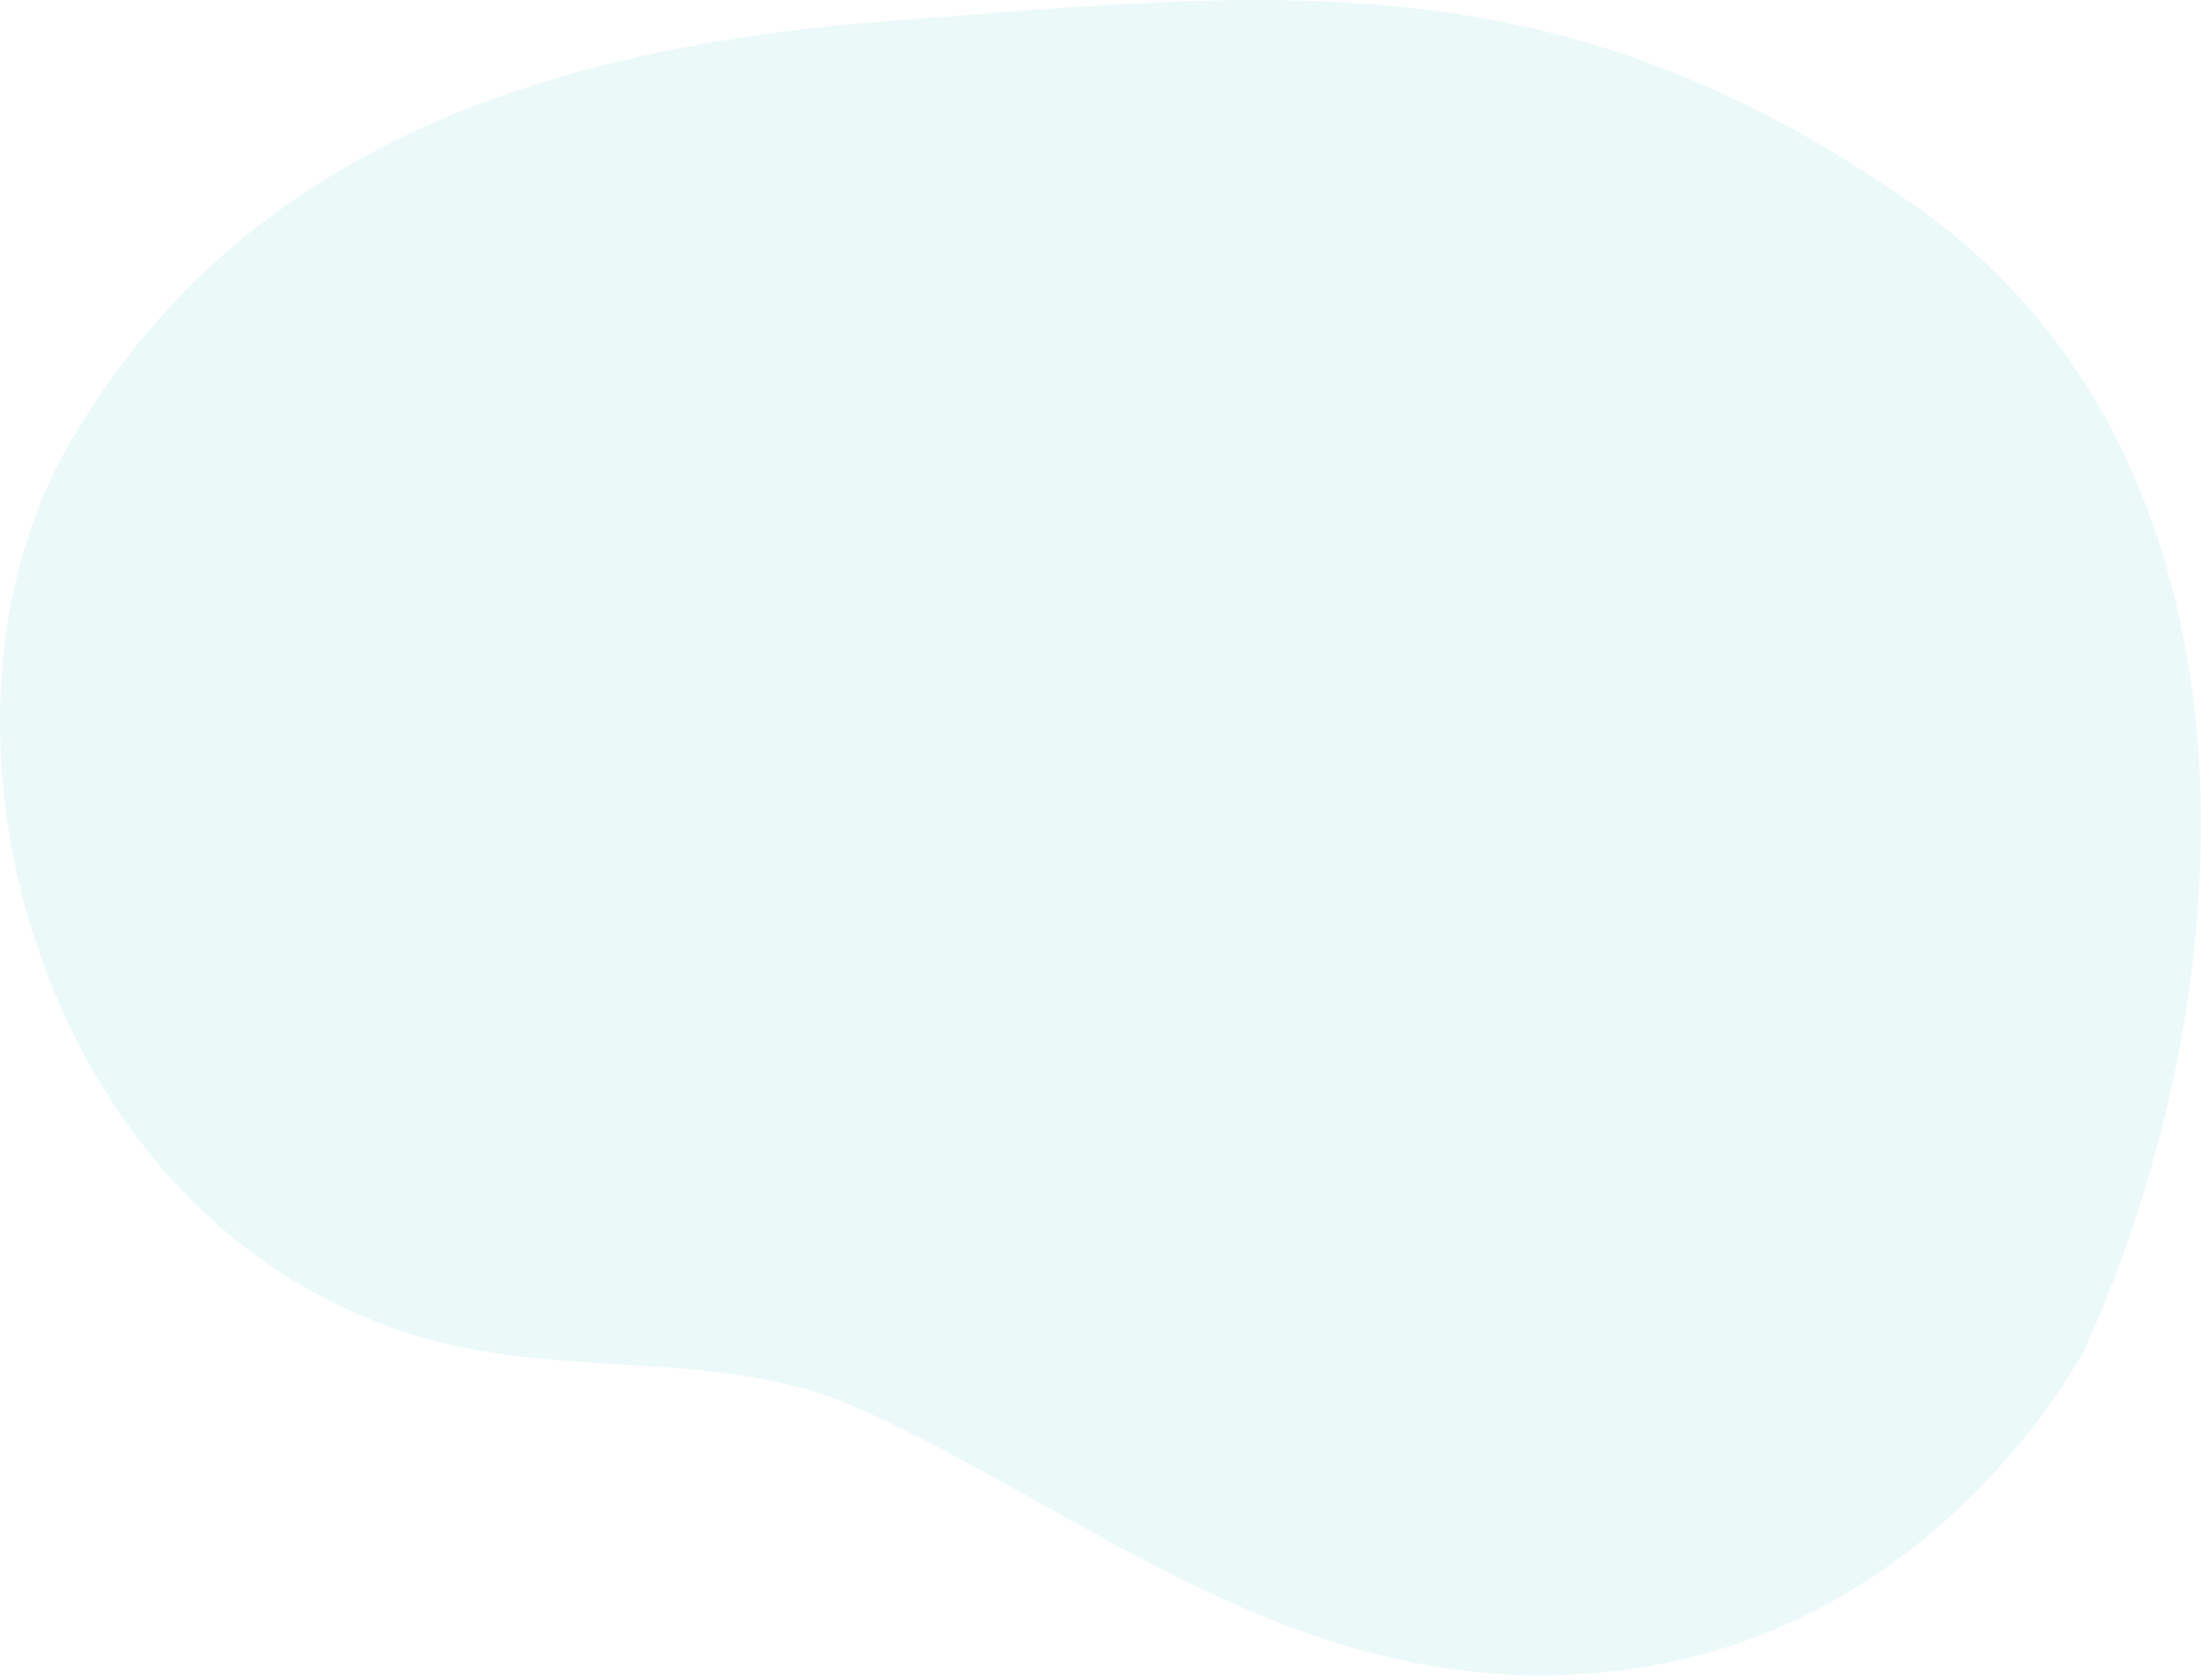 <svg width="376" height="287" viewBox="0 0 376 287" fill="none" xmlns="http://www.w3.org/2000/svg">
<path d="M356.009 230.69C356.009 230.69 331.569 278.19 277.599 285.23C223.629 292.27 185.949 257.96 146.229 240.37C125.429 231.16 101.679 234.73 79.599 230.28C8.999 216.01 -17.601 126.67 11.809 75.86C37.269 31.87 82.079 9 150.309 3.72C218.539 -1.56 266.399 -7.72 327.499 35.39C388.599 78.5 384.529 168.23 356.009 230.68V230.69Z" fill="#42C1C7" fill-opacity="0.1"/>
</svg>
